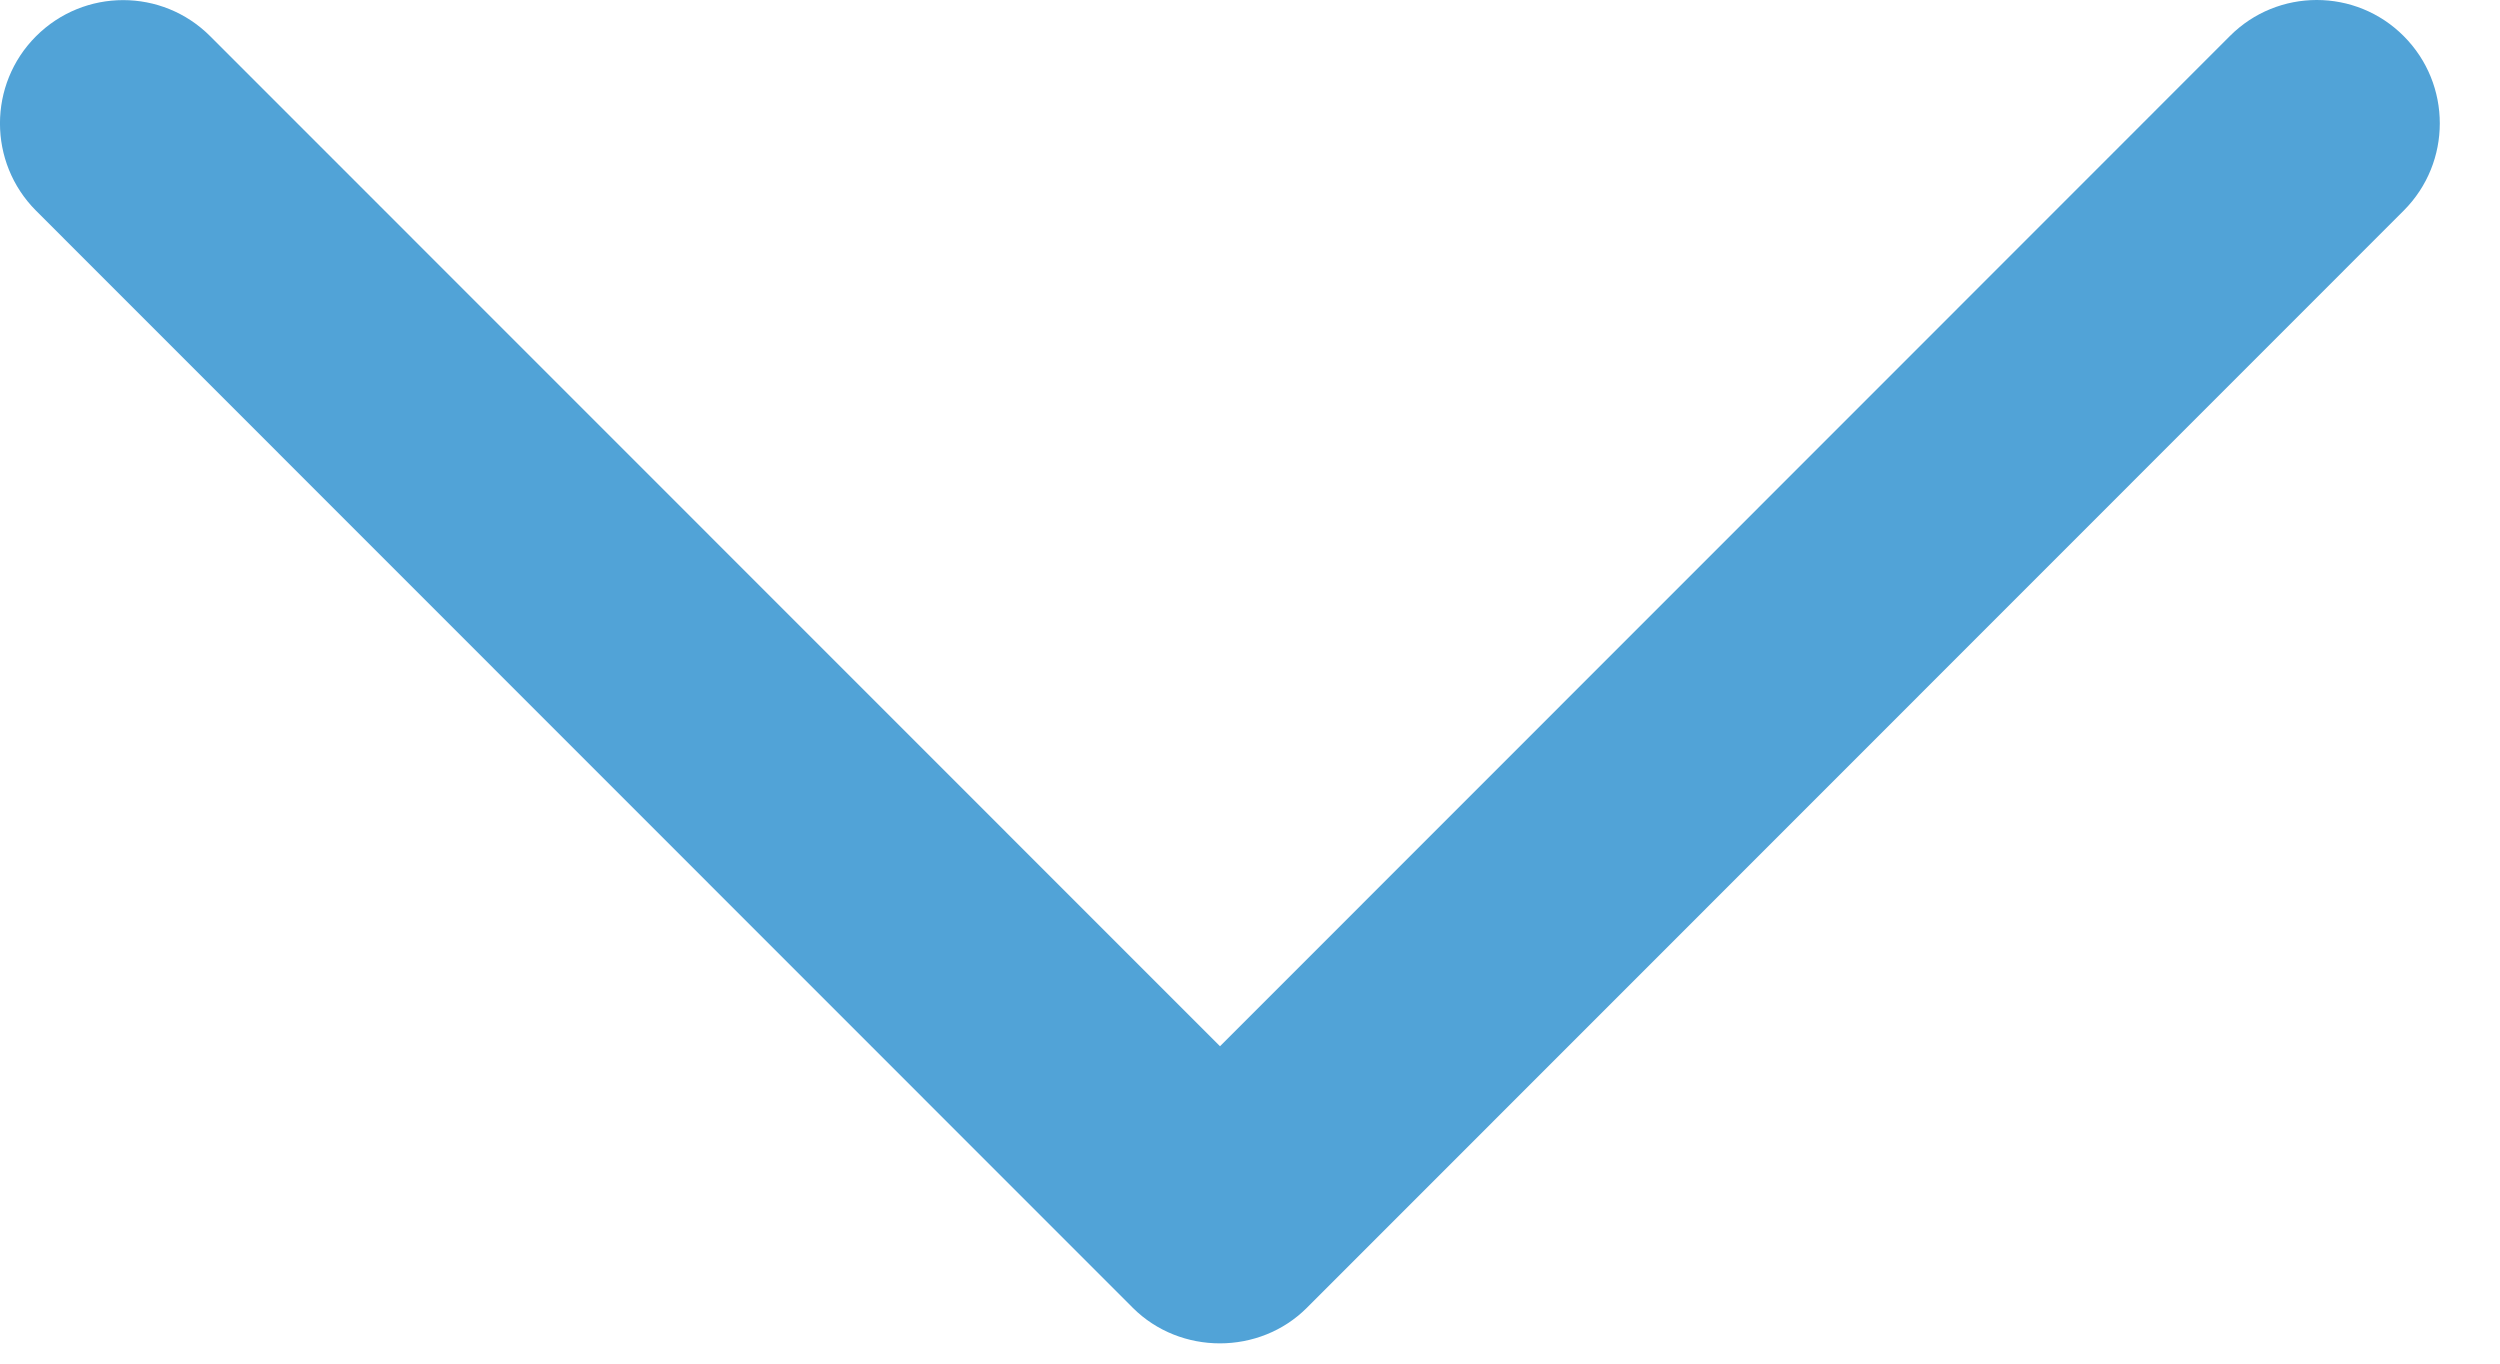 <?xml version="1.0" encoding="UTF-8"?> <svg xmlns="http://www.w3.org/2000/svg" width="22" height="12" viewBox="0 0 22 12" fill="none"><path d="M11.501 11.508L21.153 1.853C21.576 1.429 21.576 0.742 21.153 0.318C20.731 -0.106 20.044 -0.106 19.622 0.318L10.736 9.207L1.85 0.319C1.427 -0.105 0.741 -0.105 0.317 0.319C-0.106 0.742 -0.106 1.43 0.317 1.854L9.969 11.509C10.387 11.926 11.084 11.926 11.501 11.508Z" fill="#51A3D7"></path></svg> 